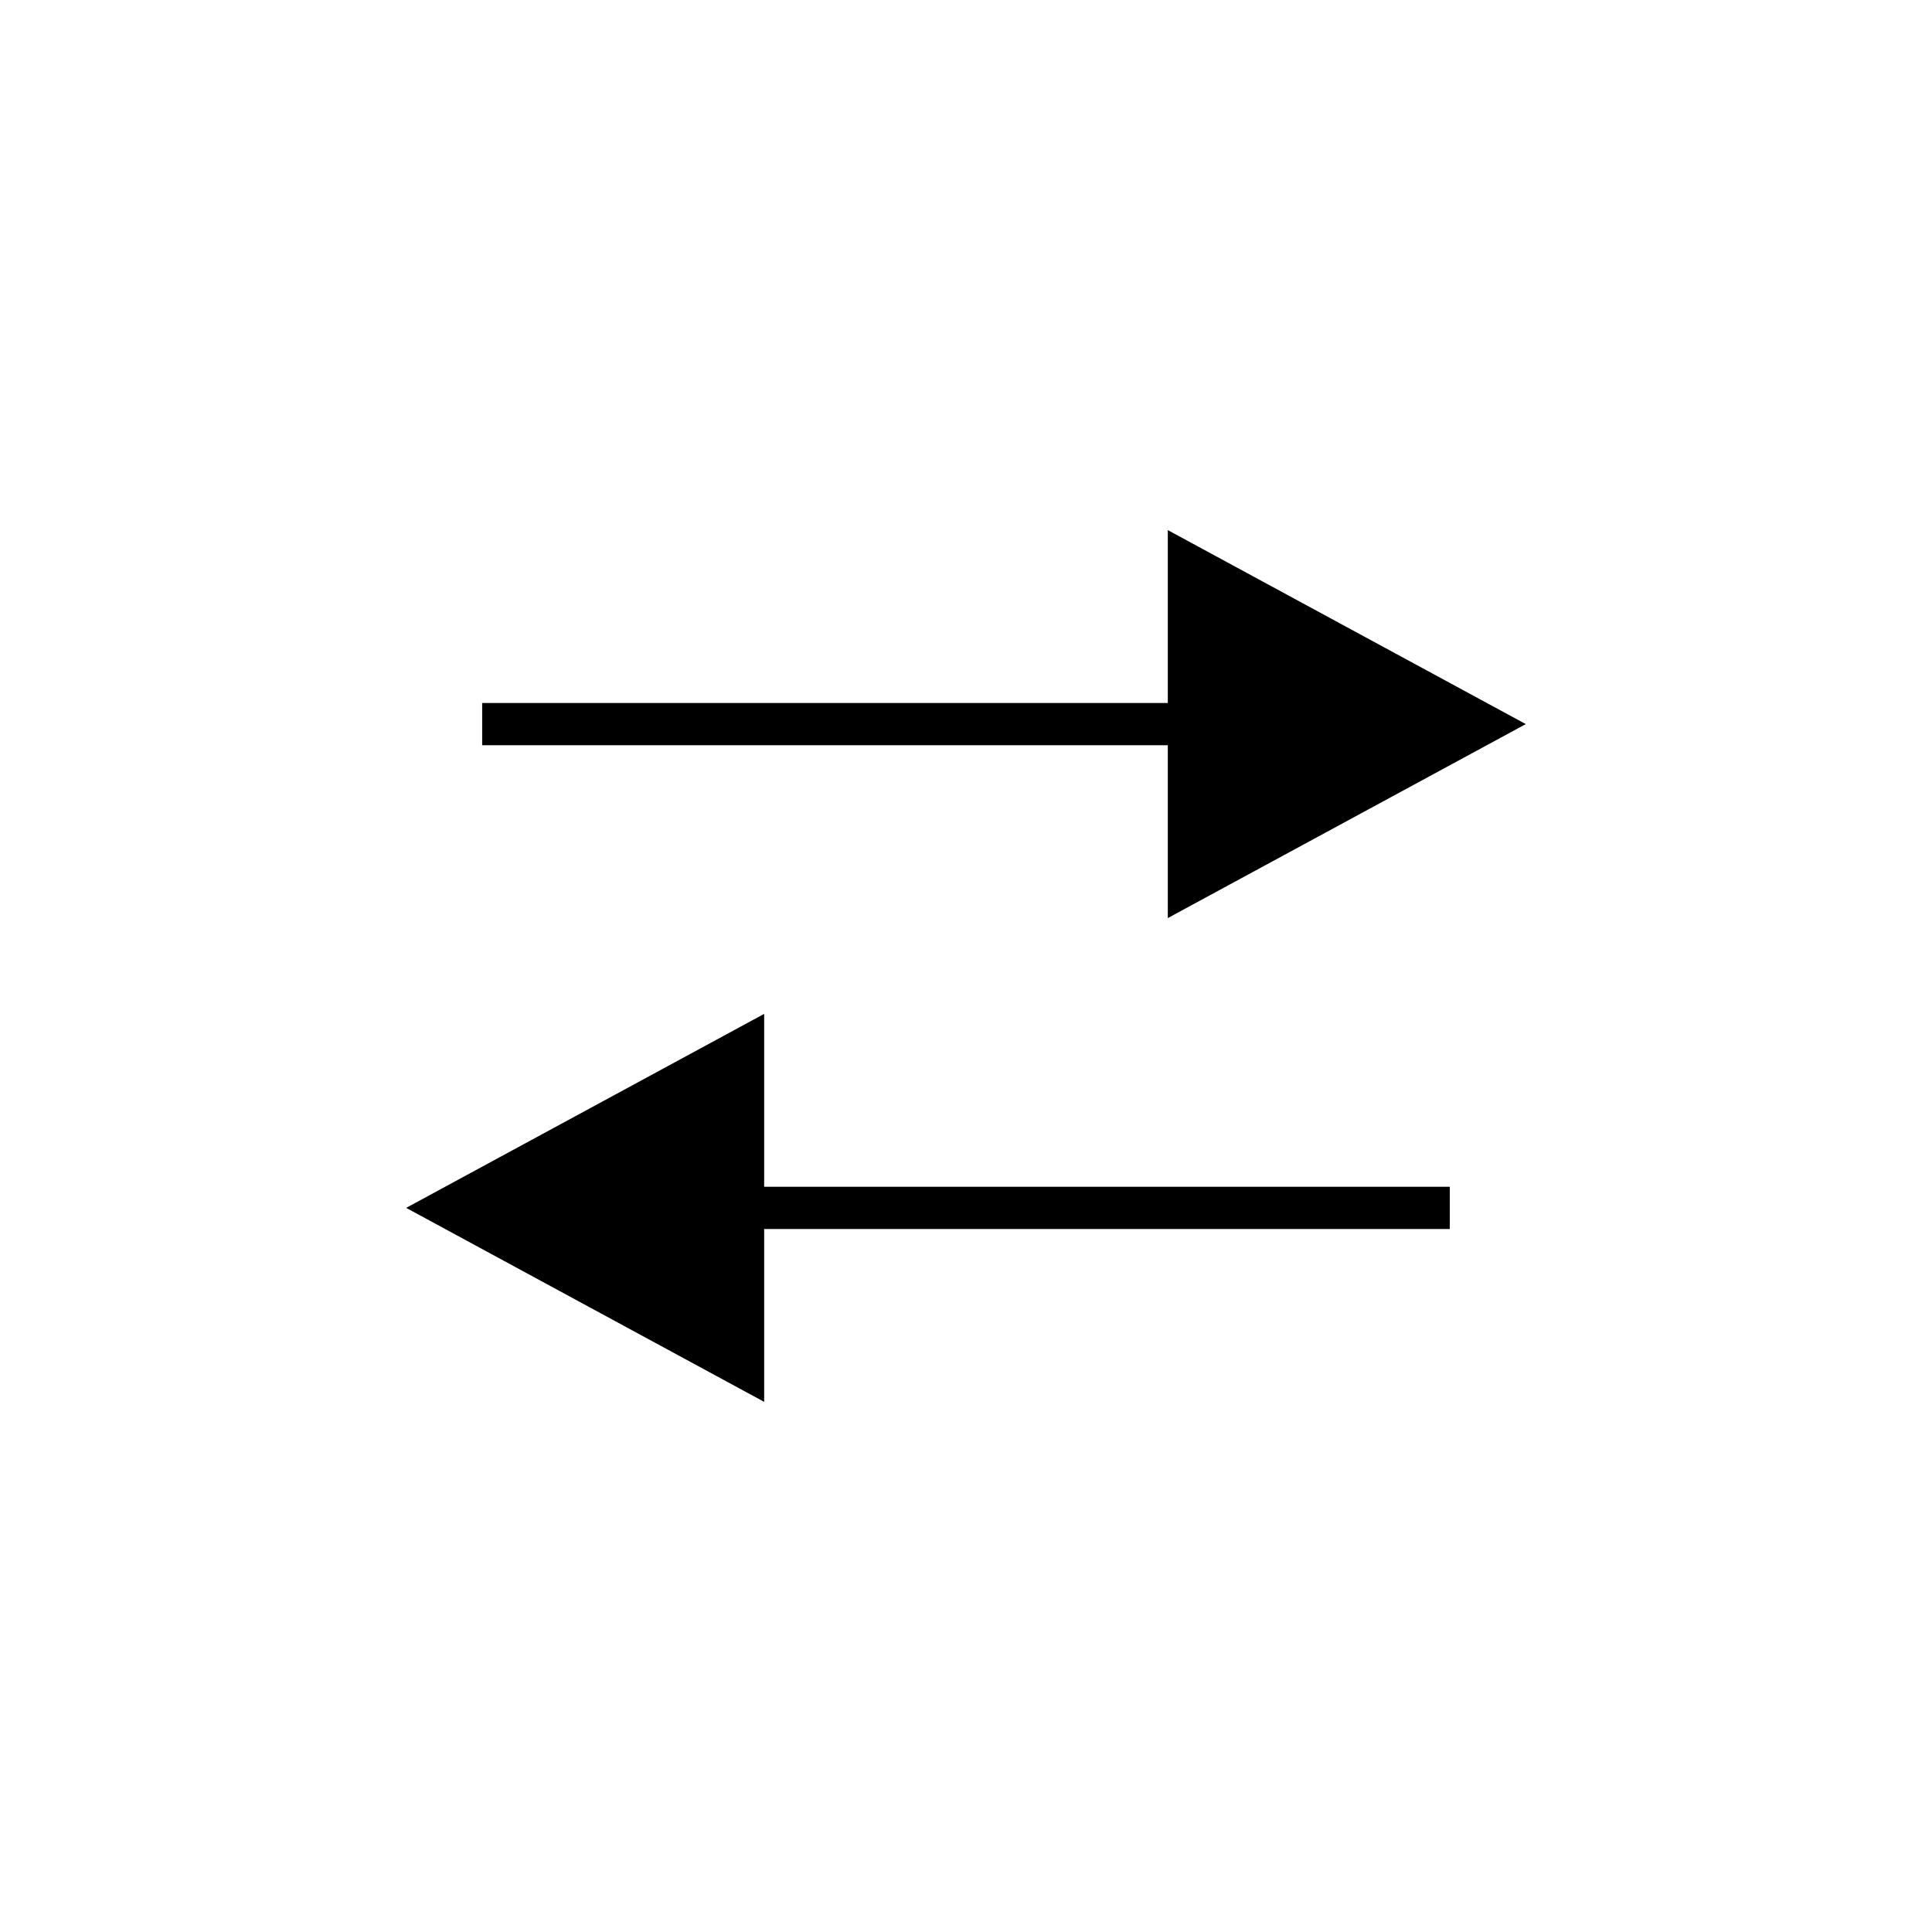 <?xml version="1.0" encoding="UTF-8"?>
<!-- The Best Svg Icon site in the world: iconSvg.co, Visit us! https://iconsvg.co -->
<svg fill="#000000" width="800px" height="800px" version="1.1" viewBox="144 144 512 512" xmlns="http://www.w3.org/2000/svg">
 <g>
  <path d="m453.48 387.3 94.871-51.406-94.871-51.41v45.812h-181.7v11.195h181.7z"/>
  <path d="m346.51 412.69-94.871 51.41 94.871 51.406v-45.809h181.7v-11.195h-181.7z"/>
 </g>
</svg>